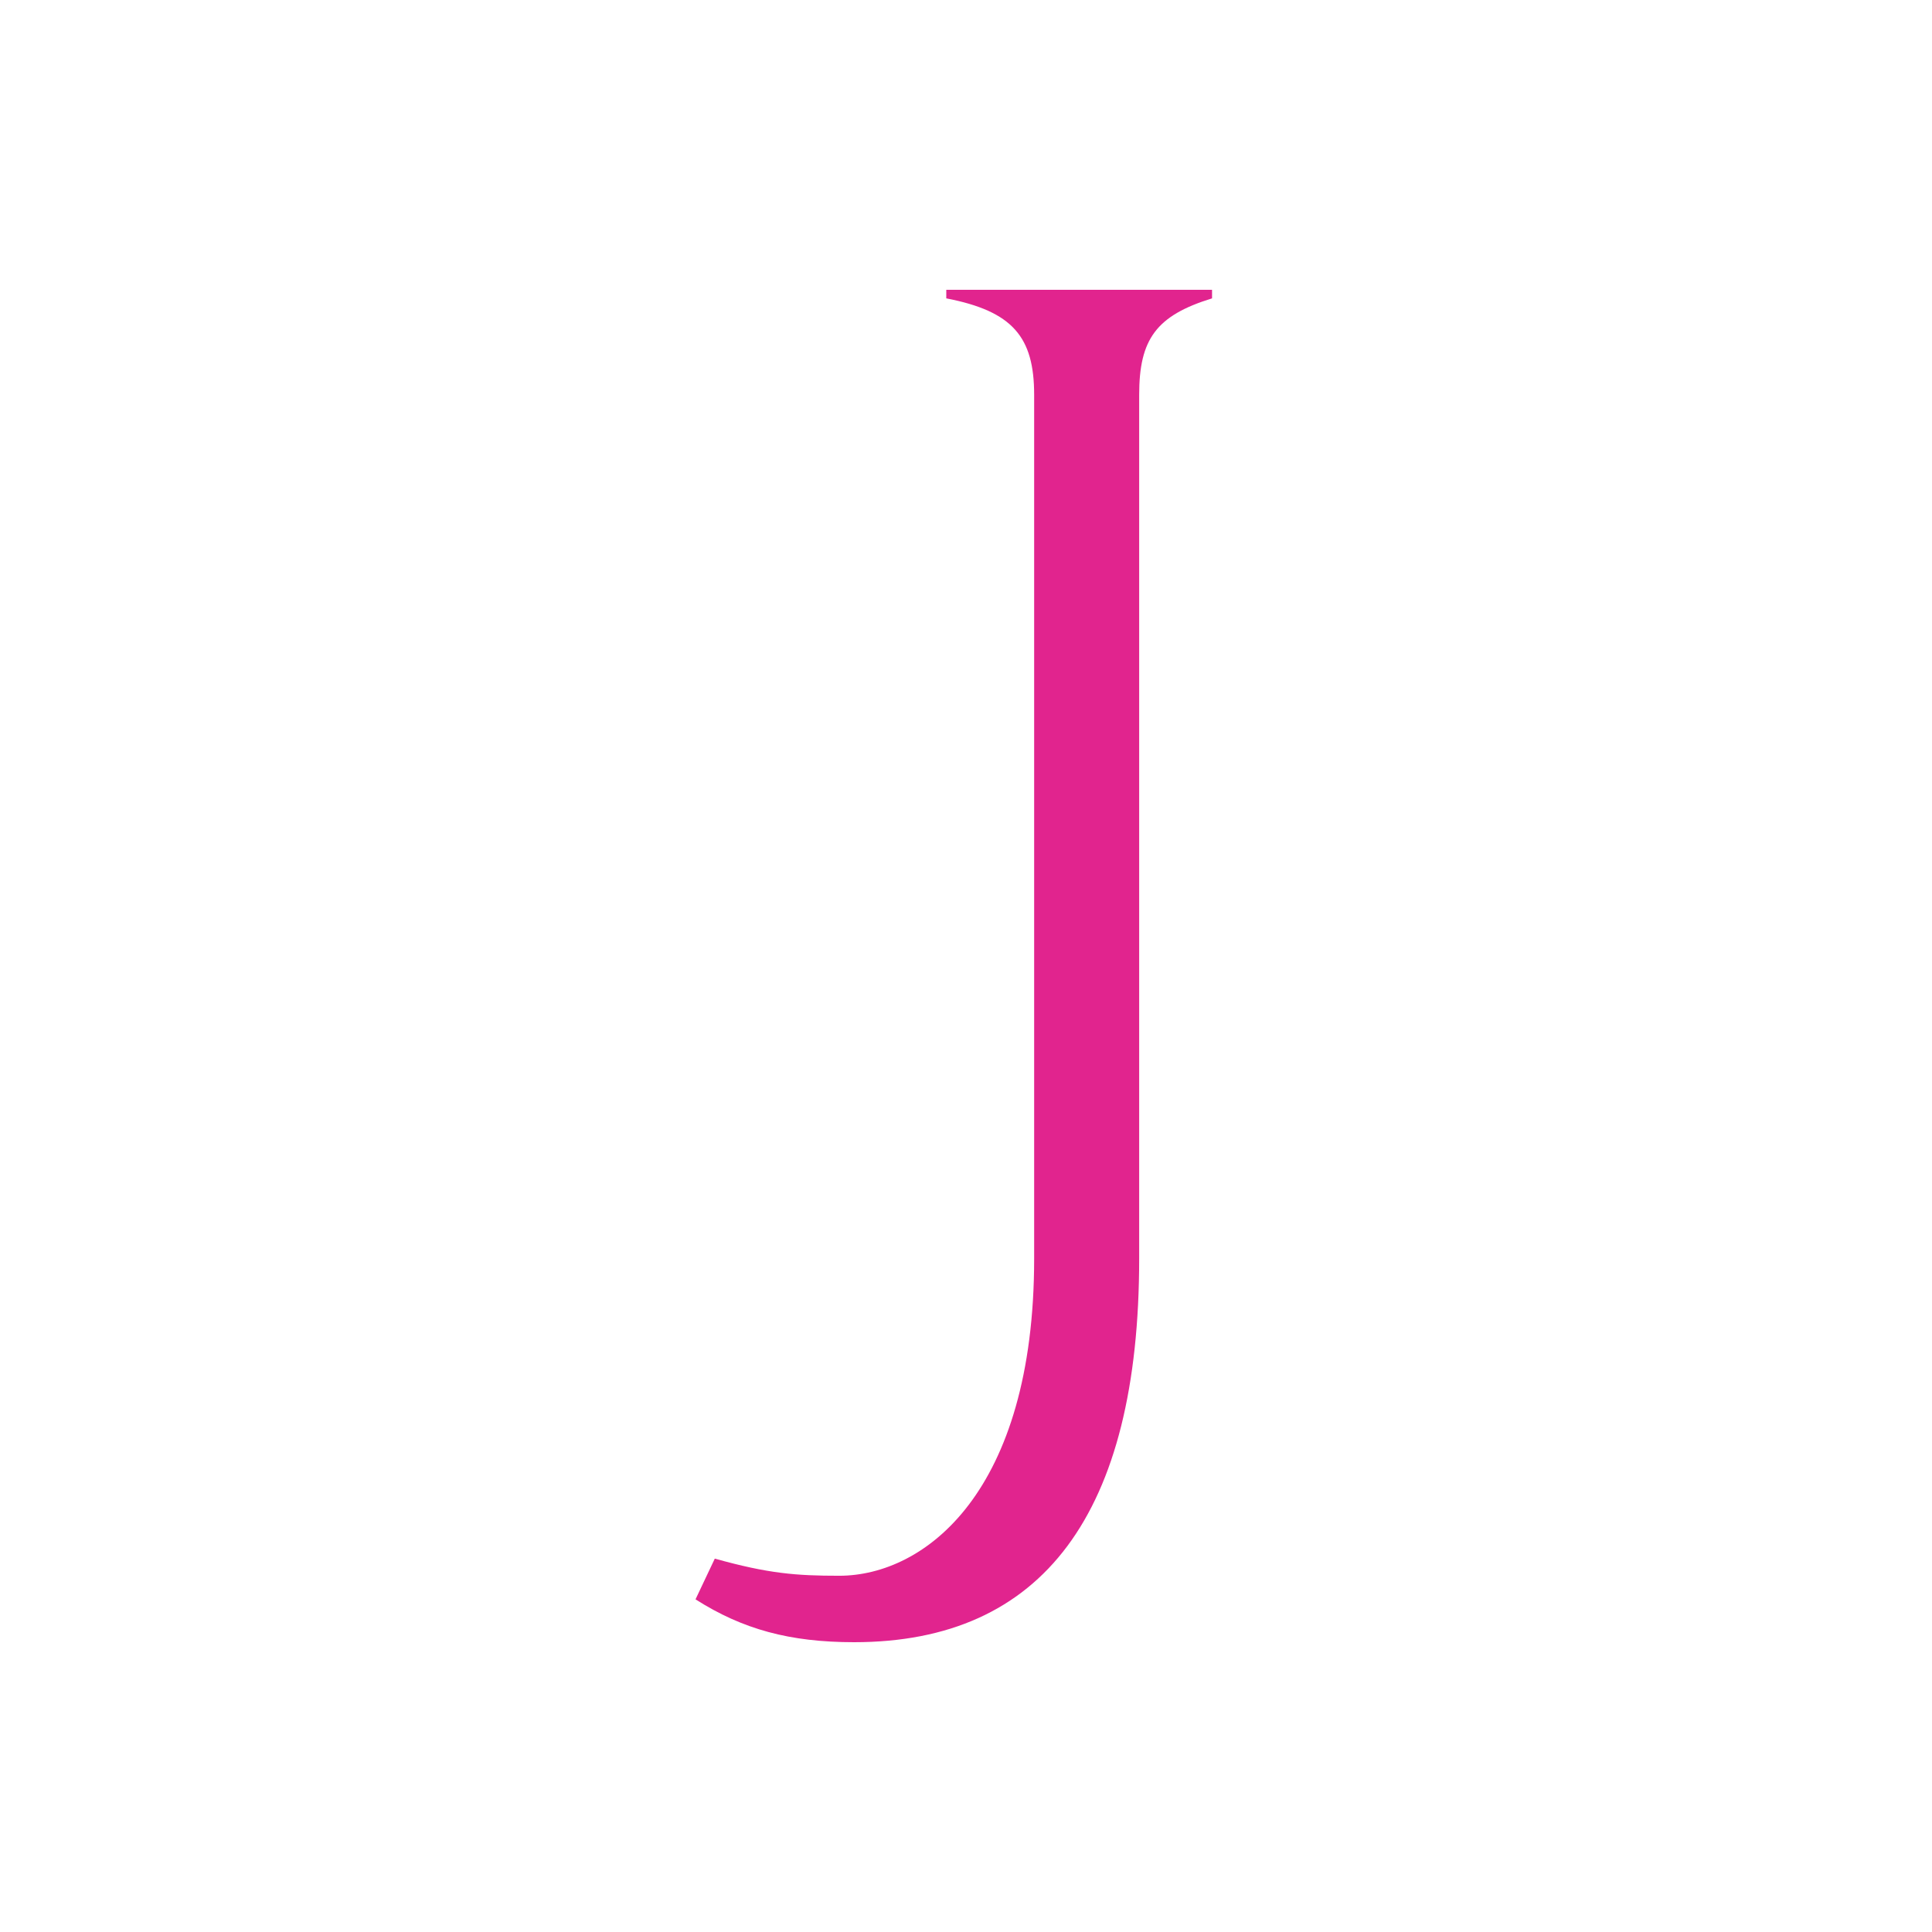 <svg width="200" height="200" viewBox="0 0 200 200" fill="none" xmlns="http://www.w3.org/2000/svg">
<path d="M73.997 161.347L72 165.563C76.881 168.669 81.762 170 88.418 170C107.943 170 117.927 156.688 117.927 130.285V40.872C117.927 35.103 119.702 32.663 125.471 30.887V30H97.959V30.887C104.837 32.219 107.055 34.881 107.055 40.872V130.285C107.055 154.469 95.74 163.122 86.865 163.122C82.428 163.122 79.544 162.9 73.997 161.347Z" fill="#E1248E"/>
</svg>
